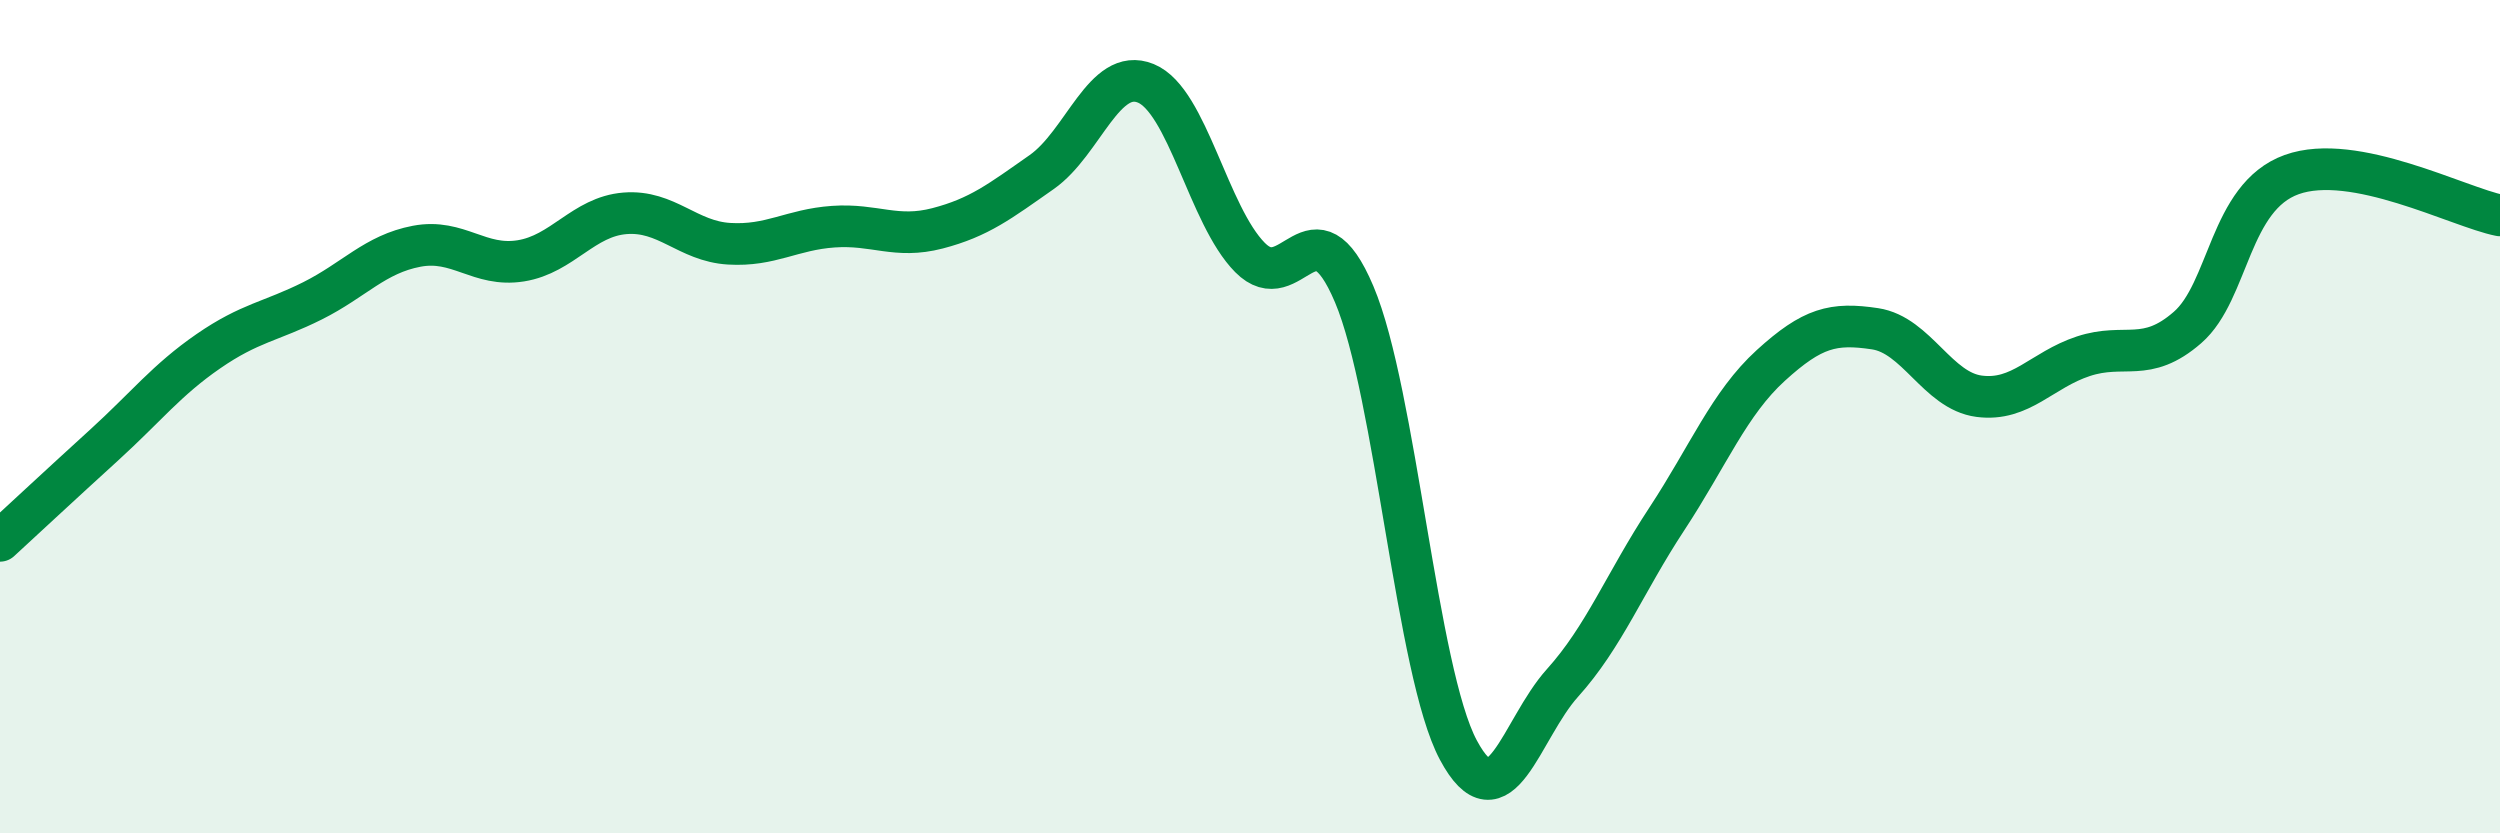 
    <svg width="60" height="20" viewBox="0 0 60 20" xmlns="http://www.w3.org/2000/svg">
      <path
        d="M 0,12.98 C 0.5,12.52 1.5,11.59 2.5,10.68 C 3.5,9.77 4,9.12 5,8.43 C 6,7.74 6.5,7.72 7.5,7.22 C 8.5,6.72 9,6.1 10,5.91 C 11,5.72 11.5,6.42 12.5,6.26 C 13.5,6.1 14,5.2 15,5.12 C 16,5.04 16.5,5.79 17.5,5.85 C 18.5,5.91 19,5.51 20,5.44 C 21,5.37 21.5,5.74 22.5,5.48 C 23.5,5.22 24,4.83 25,4.13 C 26,3.43 26.5,1.59 27.5,2 C 28.5,2.41 29,5.17 30,6.18 C 31,7.19 31.5,4.7 32.5,7.06 C 33.5,9.42 34,16.13 35,18 C 36,19.87 36.5,17.5 37.5,16.39 C 38.5,15.28 39,13.98 40,12.46 C 41,10.94 41.5,9.68 42.5,8.77 C 43.5,7.86 44,7.74 45,7.89 C 46,8.04 46.5,9.38 47.5,9.51 C 48.5,9.64 49,8.88 50,8.55 C 51,8.22 51.5,8.73 52.5,7.86 C 53.5,6.99 53.5,4.73 55,4.19 C 56.5,3.65 59,4.97 60,5.17L60 20L0 20Z"
        fill="#008740"
        opacity="0.1"
        stroke-linecap="round"
        stroke-linejoin="round"
      />
      <path
        d="M 0,12.98 C 0.5,12.52 1.5,11.59 2.5,10.68 C 3.5,9.77 4,9.12 5,8.43 C 6,7.74 6.5,7.72 7.5,7.22 C 8.5,6.72 9,6.1 10,5.91 C 11,5.72 11.5,6.42 12.5,6.26 C 13.5,6.1 14,5.2 15,5.12 C 16,5.04 16.5,5.79 17.5,5.85 C 18.5,5.91 19,5.51 20,5.44 C 21,5.37 21.5,5.74 22.5,5.48 C 23.5,5.22 24,4.83 25,4.13 C 26,3.43 26.5,1.59 27.5,2 C 28.5,2.41 29,5.17 30,6.18 C 31,7.19 31.5,4.7 32.5,7.06 C 33.5,9.42 34,16.13 35,18 C 36,19.87 36.5,17.5 37.5,16.39 C 38.5,15.28 39,13.98 40,12.46 C 41,10.94 41.5,9.68 42.5,8.77 C 43.5,7.86 44,7.74 45,7.89 C 46,8.04 46.5,9.38 47.5,9.51 C 48.5,9.64 49,8.88 50,8.55 C 51,8.22 51.5,8.73 52.5,7.86 C 53.5,6.99 53.5,4.73 55,4.19 C 56.5,3.65 59,4.97 60,5.17"
        stroke="#008740"
        stroke-width="1"
        fill="none"
        stroke-linecap="round"
        stroke-linejoin="round"
      />
    </svg>
  